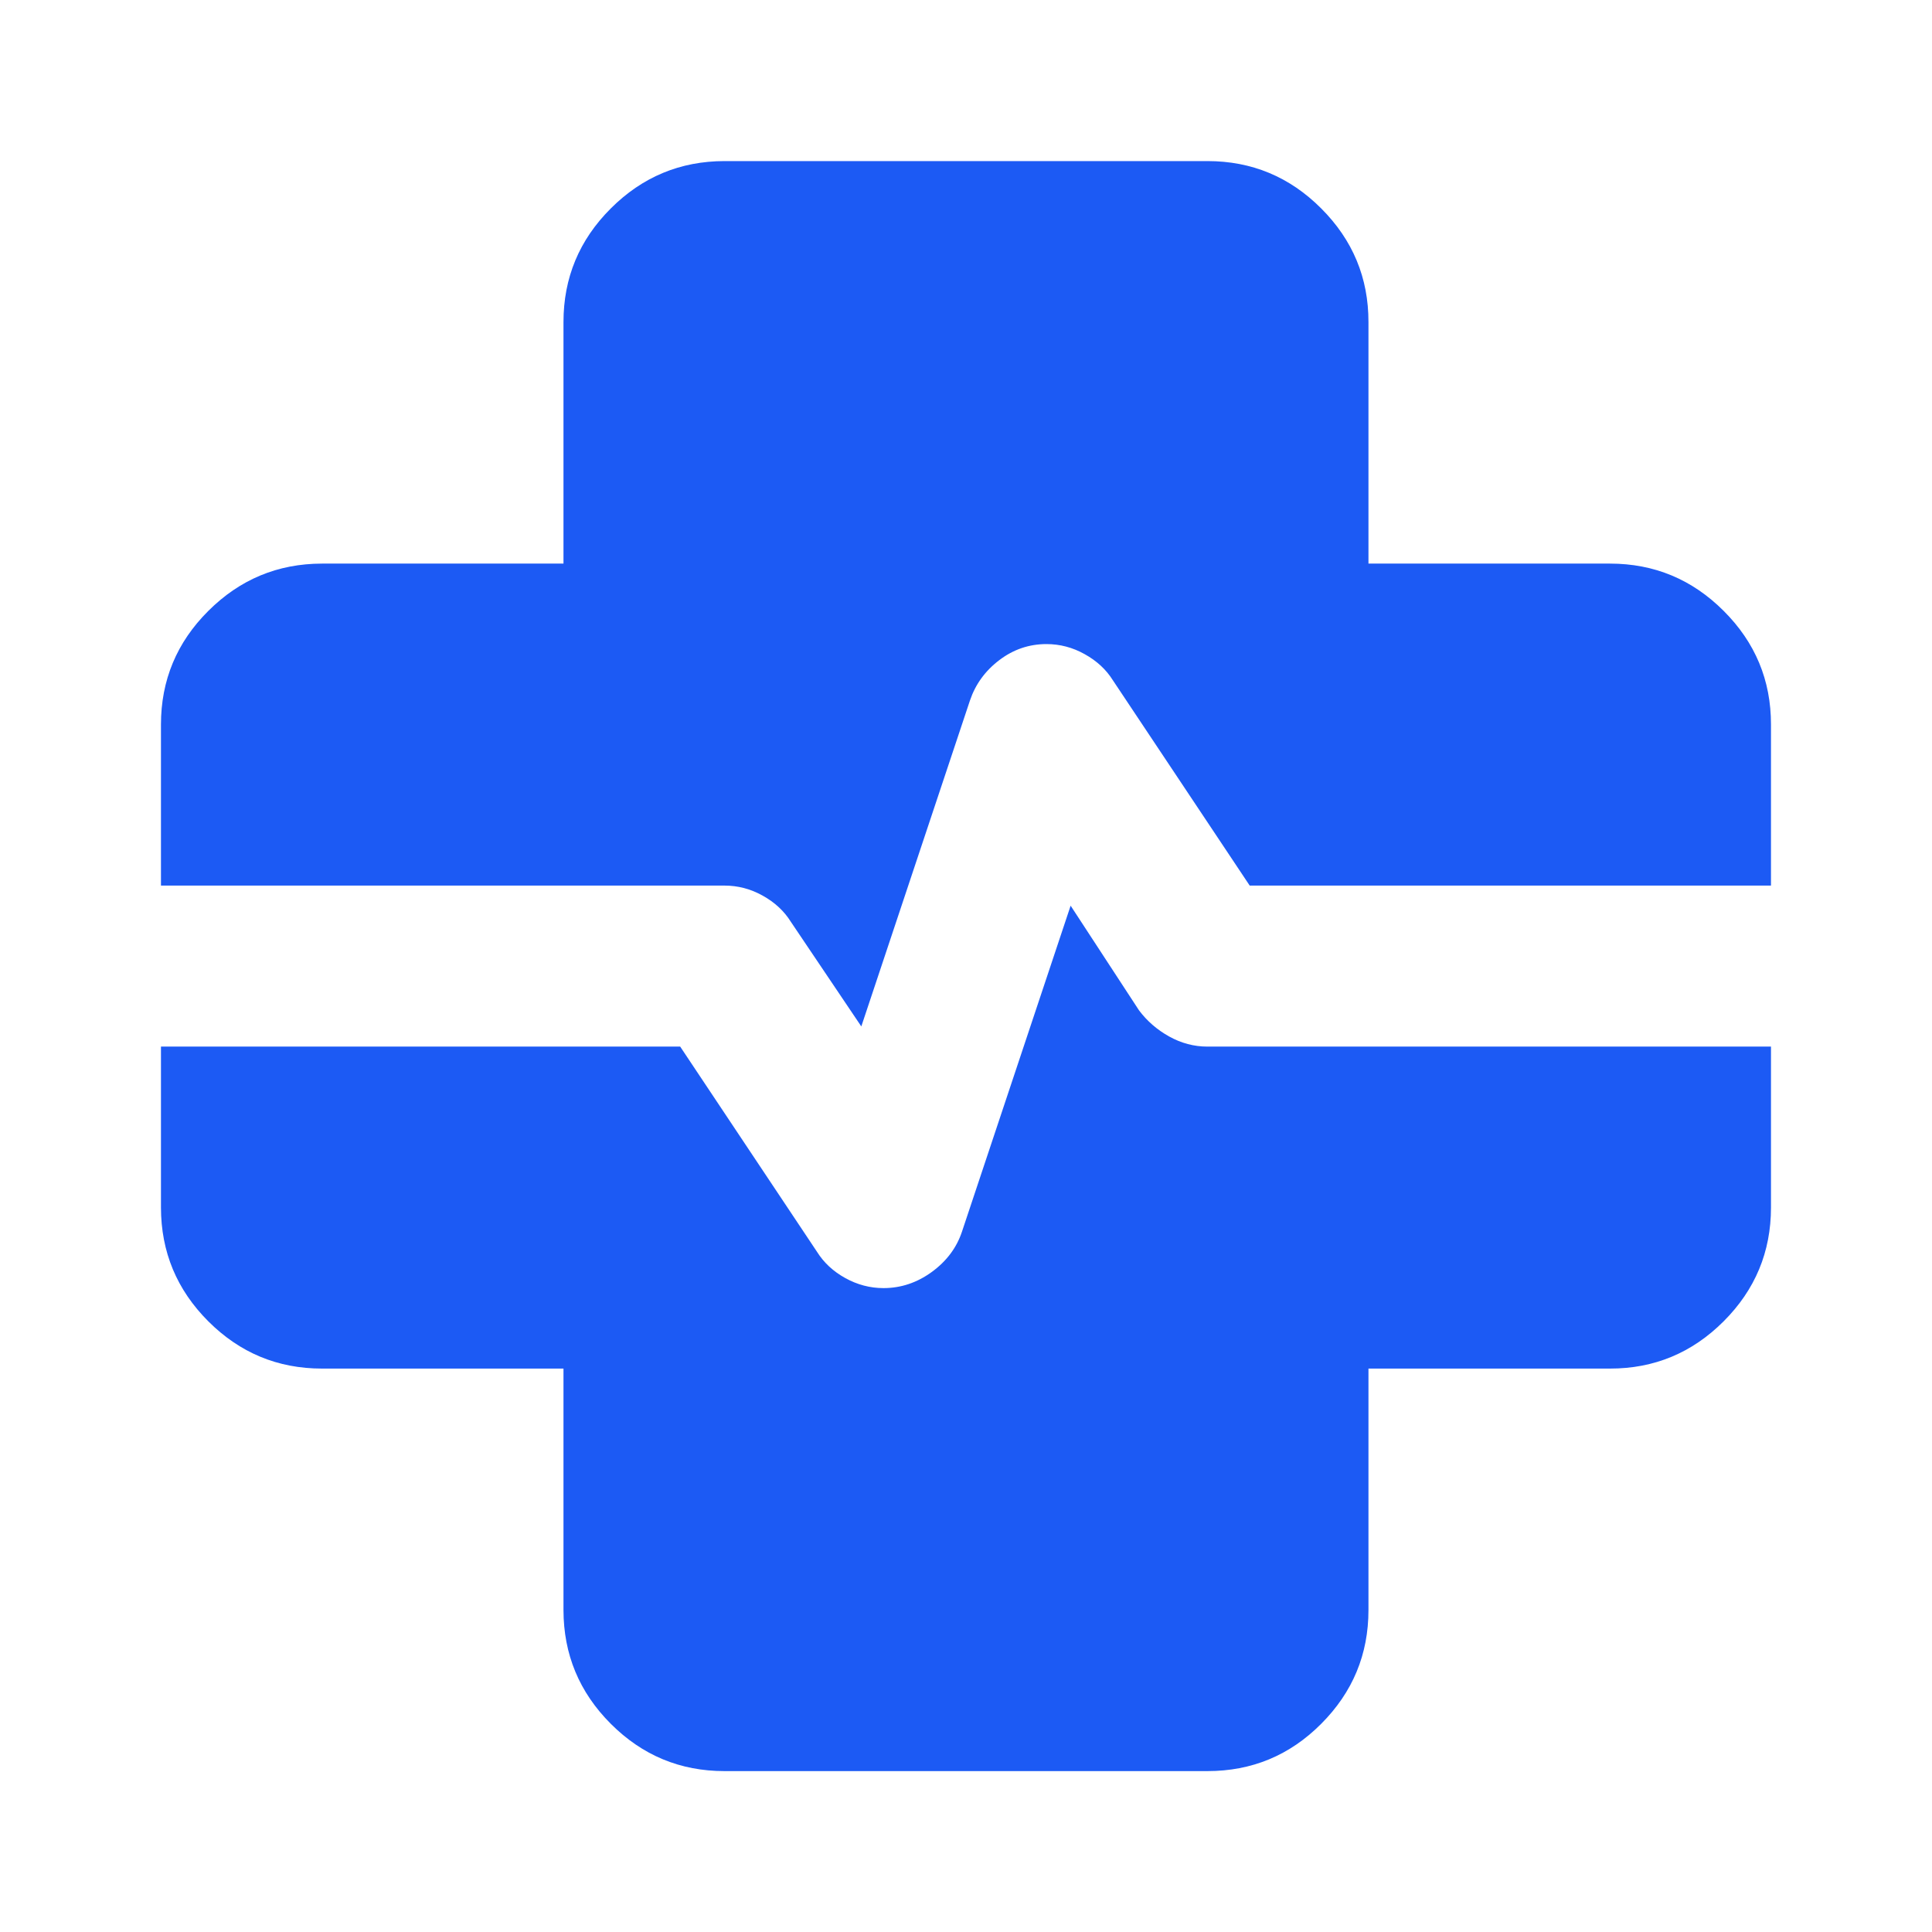 <svg width="32" height="32" viewBox="0 0 32 32" fill="none" xmlns="http://www.w3.org/2000/svg">
<path d="M11.999 29.335C11.266 29.335 10.639 29.074 10.117 28.552C9.595 28.03 9.334 27.402 9.333 26.668V22.668H5.333C4.599 22.668 3.972 22.407 3.45 21.885C2.928 21.363 2.667 20.735 2.666 20.001V17.335H11.266L13.533 20.735C13.644 20.912 13.799 21.057 13.999 21.168C14.199 21.279 14.411 21.335 14.633 21.335C14.922 21.335 15.188 21.246 15.433 21.068C15.677 20.89 15.844 20.668 15.933 20.401L17.733 15.001L18.866 16.735C18.999 16.912 19.166 17.057 19.366 17.168C19.566 17.279 19.777 17.335 19.999 17.335H29.333V20.001C29.333 20.735 29.071 21.363 28.549 21.885C28.026 22.408 27.398 22.669 26.666 22.668H22.666V26.668C22.666 27.401 22.405 28.029 21.883 28.552C21.362 29.075 20.734 29.335 19.999 29.335H11.999ZM14.266 17.001L13.099 15.268C12.988 15.09 12.833 14.946 12.633 14.835C12.433 14.723 12.222 14.668 11.999 14.668H2.666V12.001C2.666 11.268 2.927 10.64 3.45 10.119C3.973 9.597 4.6 9.336 5.333 9.335H9.333V5.335C9.333 4.601 9.594 3.974 10.117 3.452C10.639 2.93 11.267 2.669 11.999 2.668H19.999C20.733 2.668 21.361 2.929 21.883 3.452C22.406 3.975 22.667 4.602 22.666 5.335V9.335H26.666C27.399 9.335 28.027 9.596 28.55 10.119C29.073 10.641 29.334 11.269 29.333 12.001V14.668H20.699L18.433 11.268C18.322 11.09 18.166 10.946 17.966 10.835C17.766 10.723 17.555 10.668 17.333 10.668C17.044 10.668 16.783 10.757 16.55 10.935C16.317 11.112 16.156 11.335 16.066 11.601L14.266 17.001Z" fill="#1C5AF4"/>
</svg>
